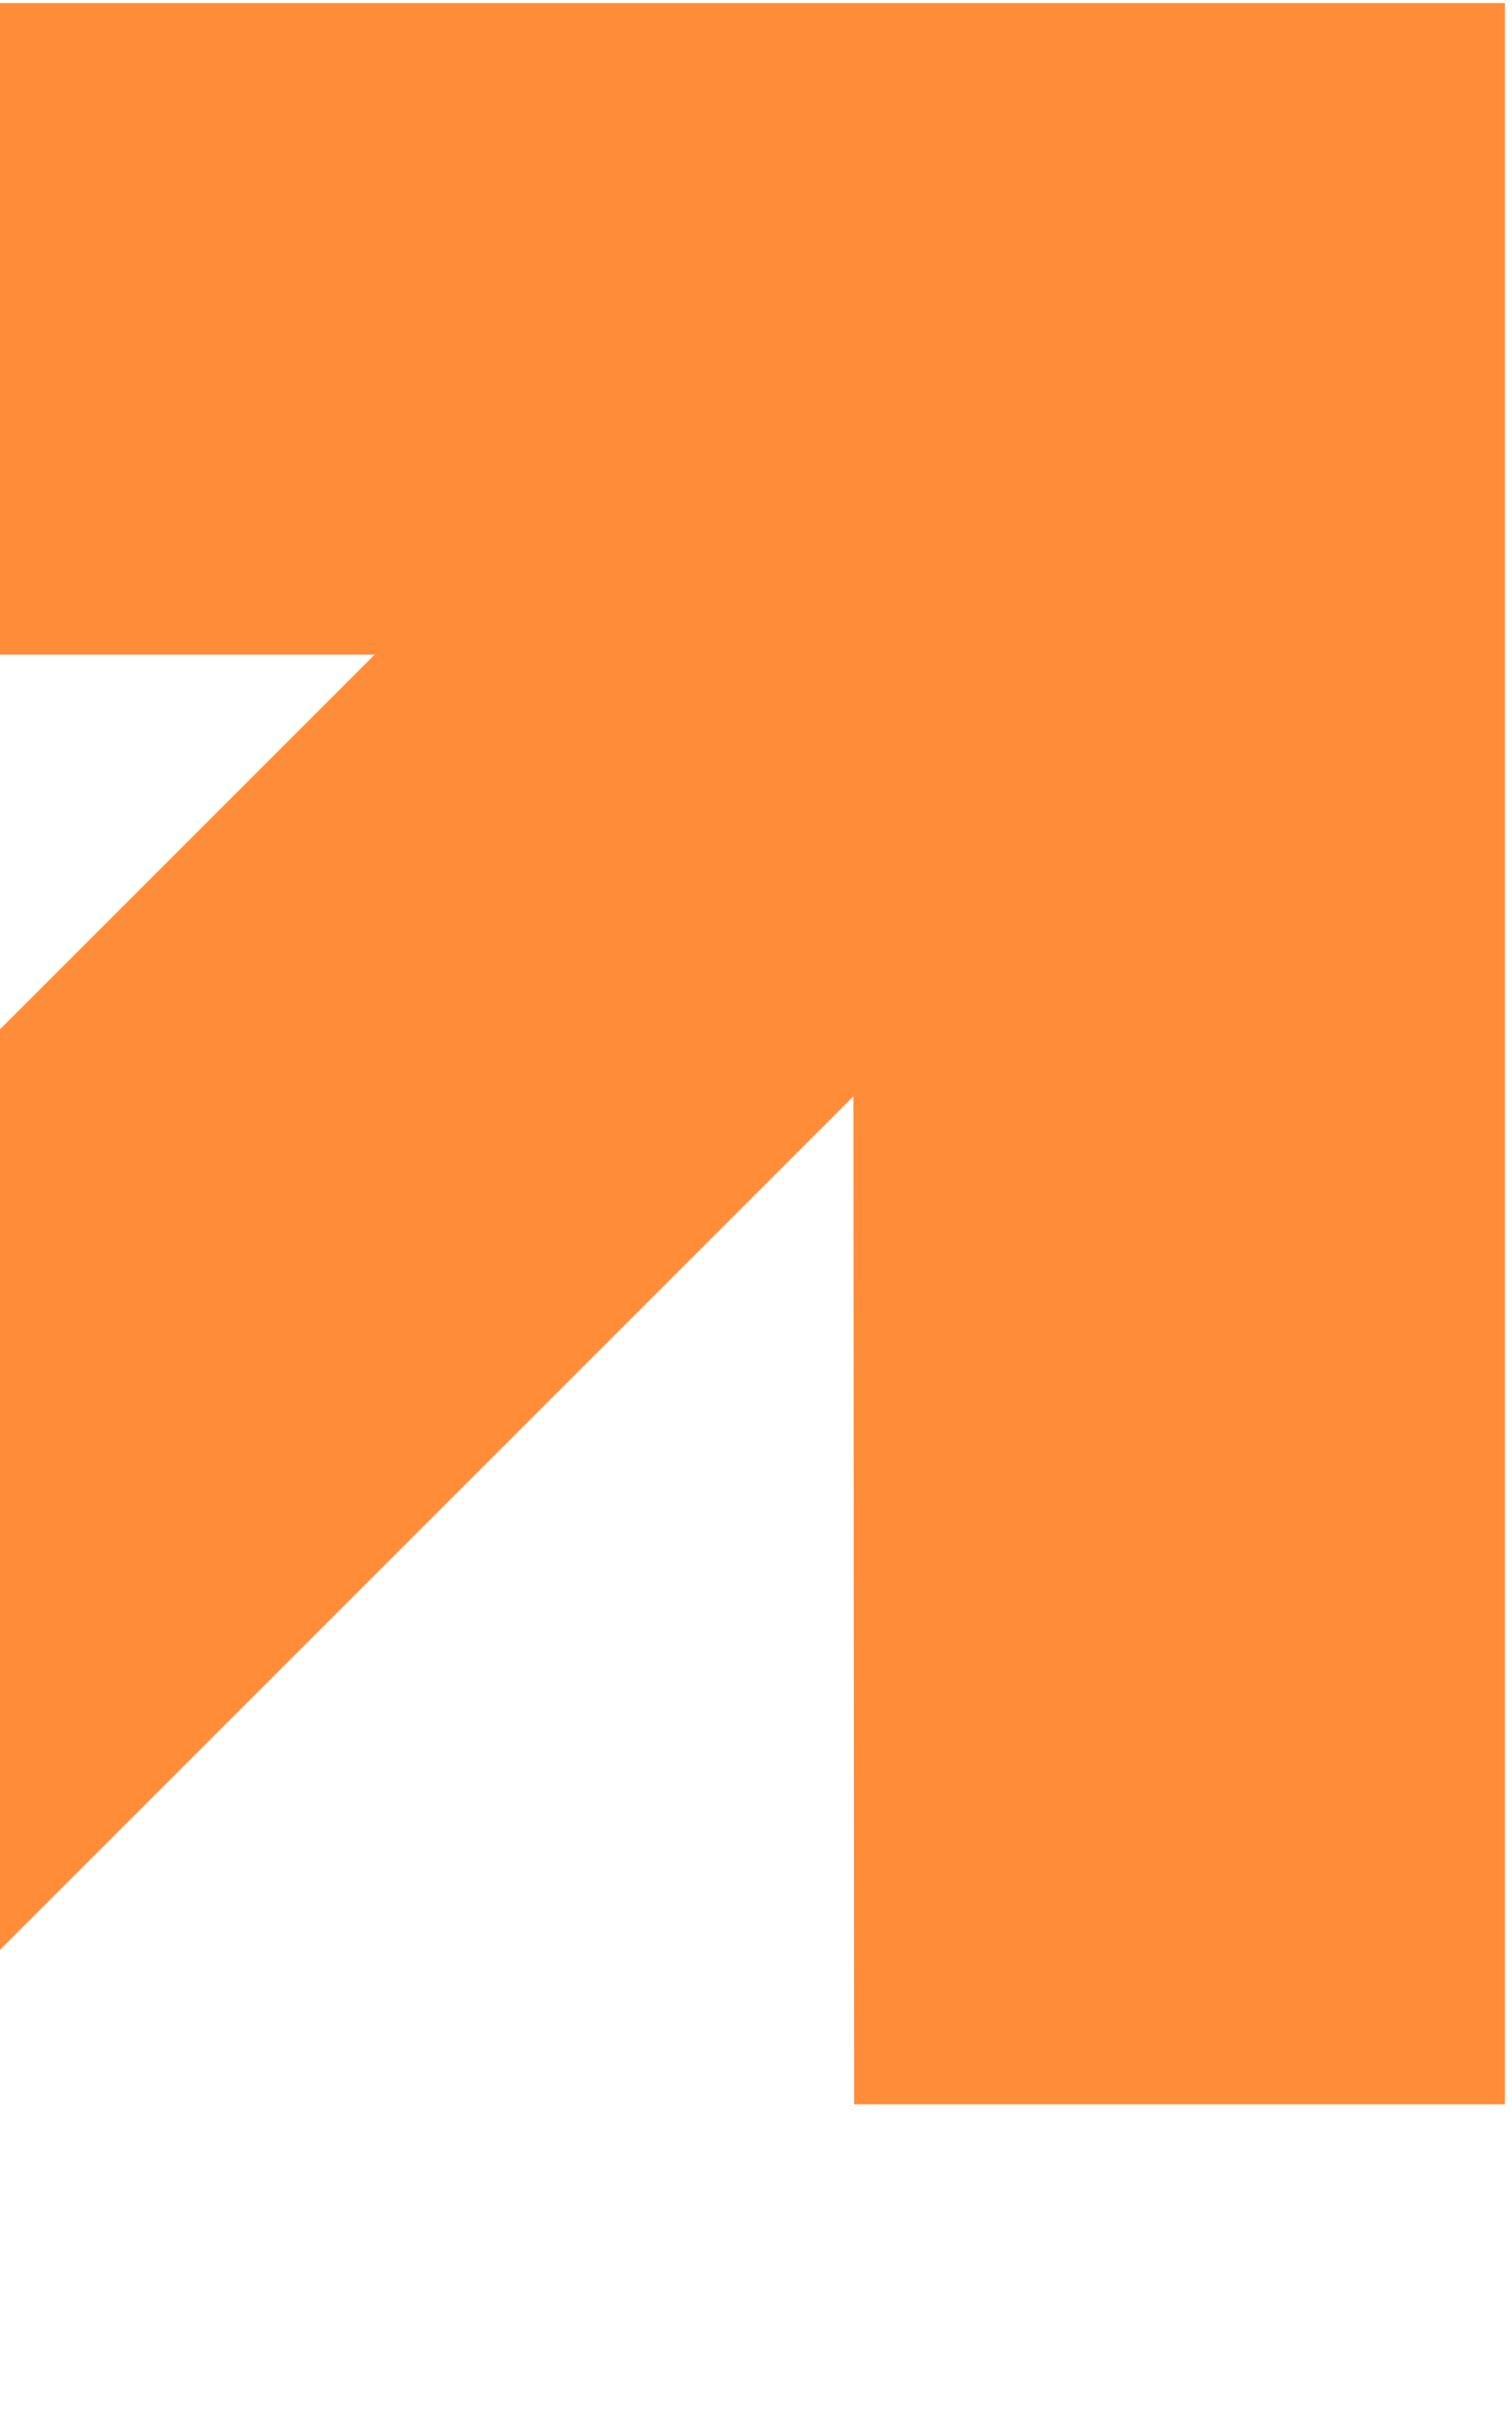 <svg width="139" height="223" viewBox="0 0 139 223" fill="none" xmlns="http://www.w3.org/2000/svg">
<path d="M78.524 0.284L-58.213 0.284L-58.277 60.178L34.442 60.178L-85.725 180.345L-43.414 222.657L78.461 100.782L78.524 193.437L138.355 193.437L138.355 0.284L78.524 0.284Z" fill="#FE8C38"/>
</svg>
